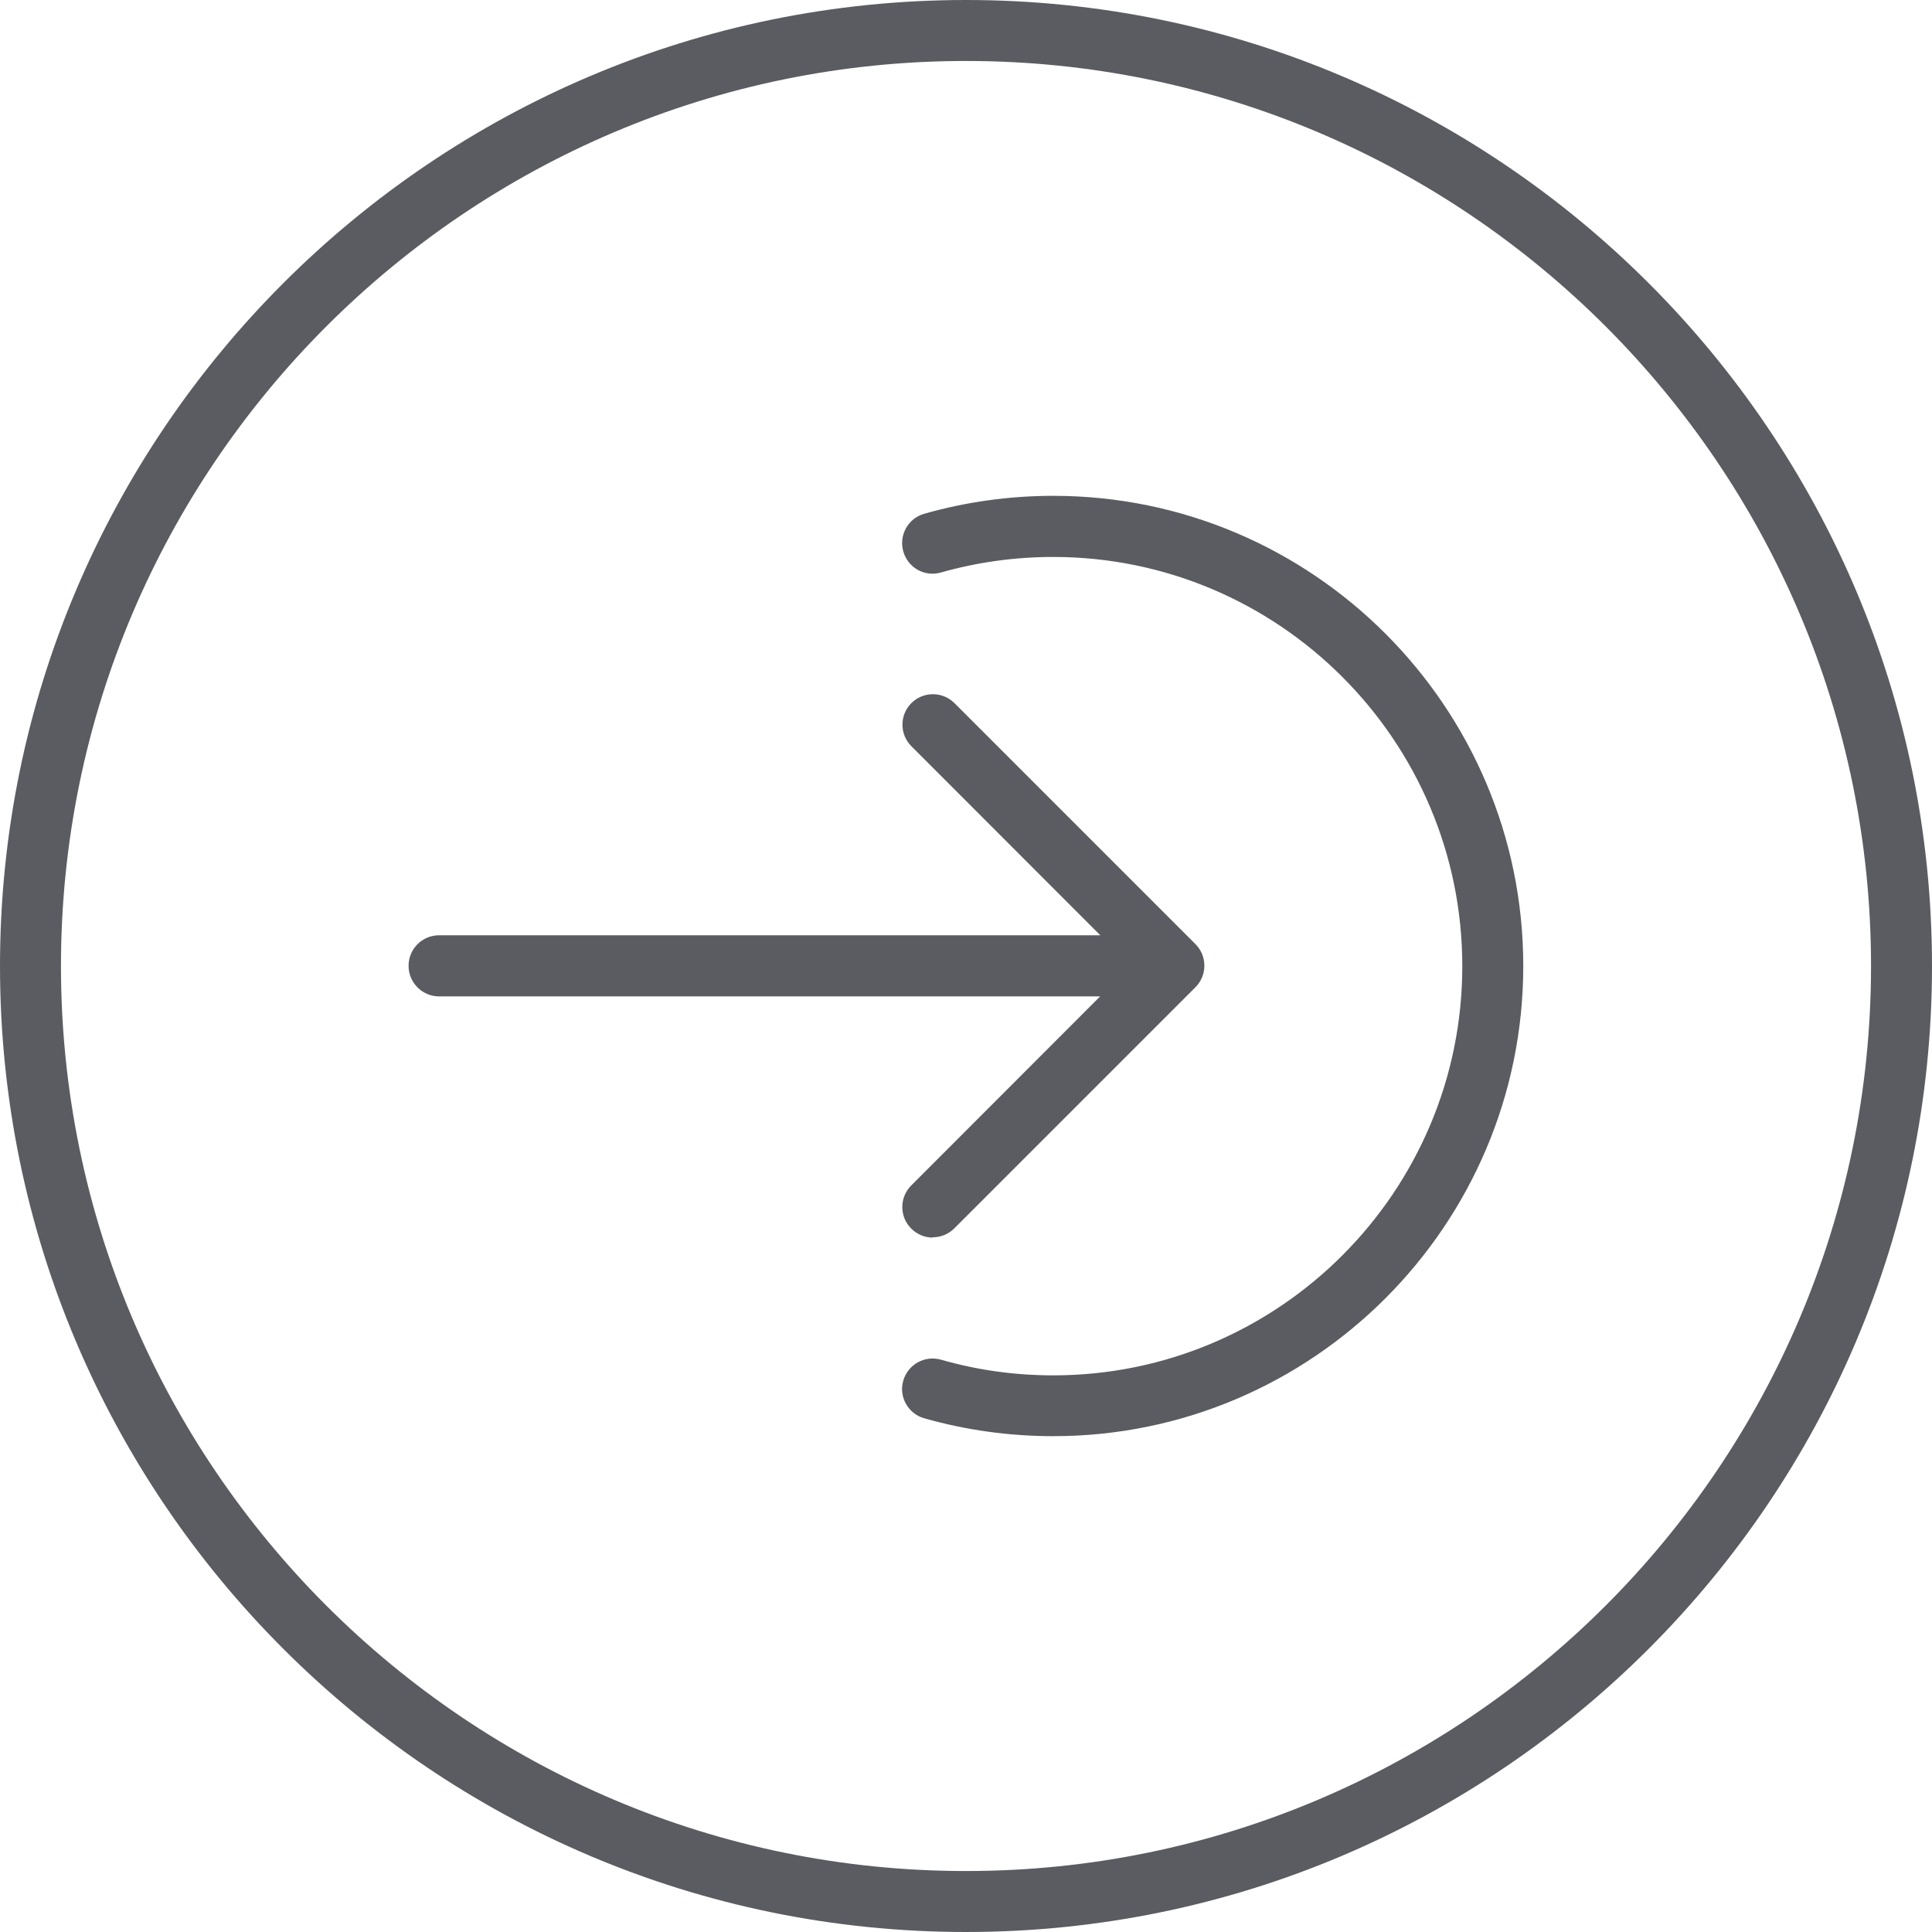 <?xml version="1.0" encoding="UTF-8"?> <svg xmlns="http://www.w3.org/2000/svg" id="Layer_1" viewBox="0 0 122 122"><defs><style>.cls-1{fill:#5a5c61;}</style></defs><path class="cls-1" d="M61,122C27.36,122,0,94.64,0,61S27.36,0,61,0s61,27.36,61,61-27.37,61-61,61Zm0-118.15C29.49,3.85,3.85,29.49,3.85,61s25.64,57.15,57.15,57.15,57.15-25.64,57.15-57.15S92.51,3.85,61,3.85Z"></path><path class="cls-1" d="M66.51,90.69c-2.77,0-5.51-.38-8.15-1.13-1.02-.29-1.62-1.36-1.32-2.38s1.35-1.61,2.38-1.32c2.29,.66,4.68,.99,7.09,.99,14.24,0,25.83-11.59,25.83-25.84s-11.59-25.84-25.83-25.84c-2.41,0-4.79,.33-7.09,.98-1.03,.3-2.09-.3-2.38-1.33-.29-1.02,.3-2.09,1.33-2.38,2.64-.75,5.38-1.13,8.14-1.13,16.37,0,29.68,13.32,29.68,29.69s-13.32,29.69-29.68,29.69Zm-7.61-12.54c-.49,0-.98-.19-1.36-.57-.75-.75-.75-1.97,0-2.72l11.93-11.94H27.73c-1.06,0-1.93-.86-1.93-1.93s.86-1.93,1.93-1.93h41.75l-11.93-11.94c-.75-.75-.75-1.97,0-2.72,.75-.75,1.97-.75,2.72,0l15.22,15.22c.75,.75,.75,1.97,0,2.72l-15.22,15.22c-.38,.38-.87,.57-1.36,.57Z"></path></svg> 